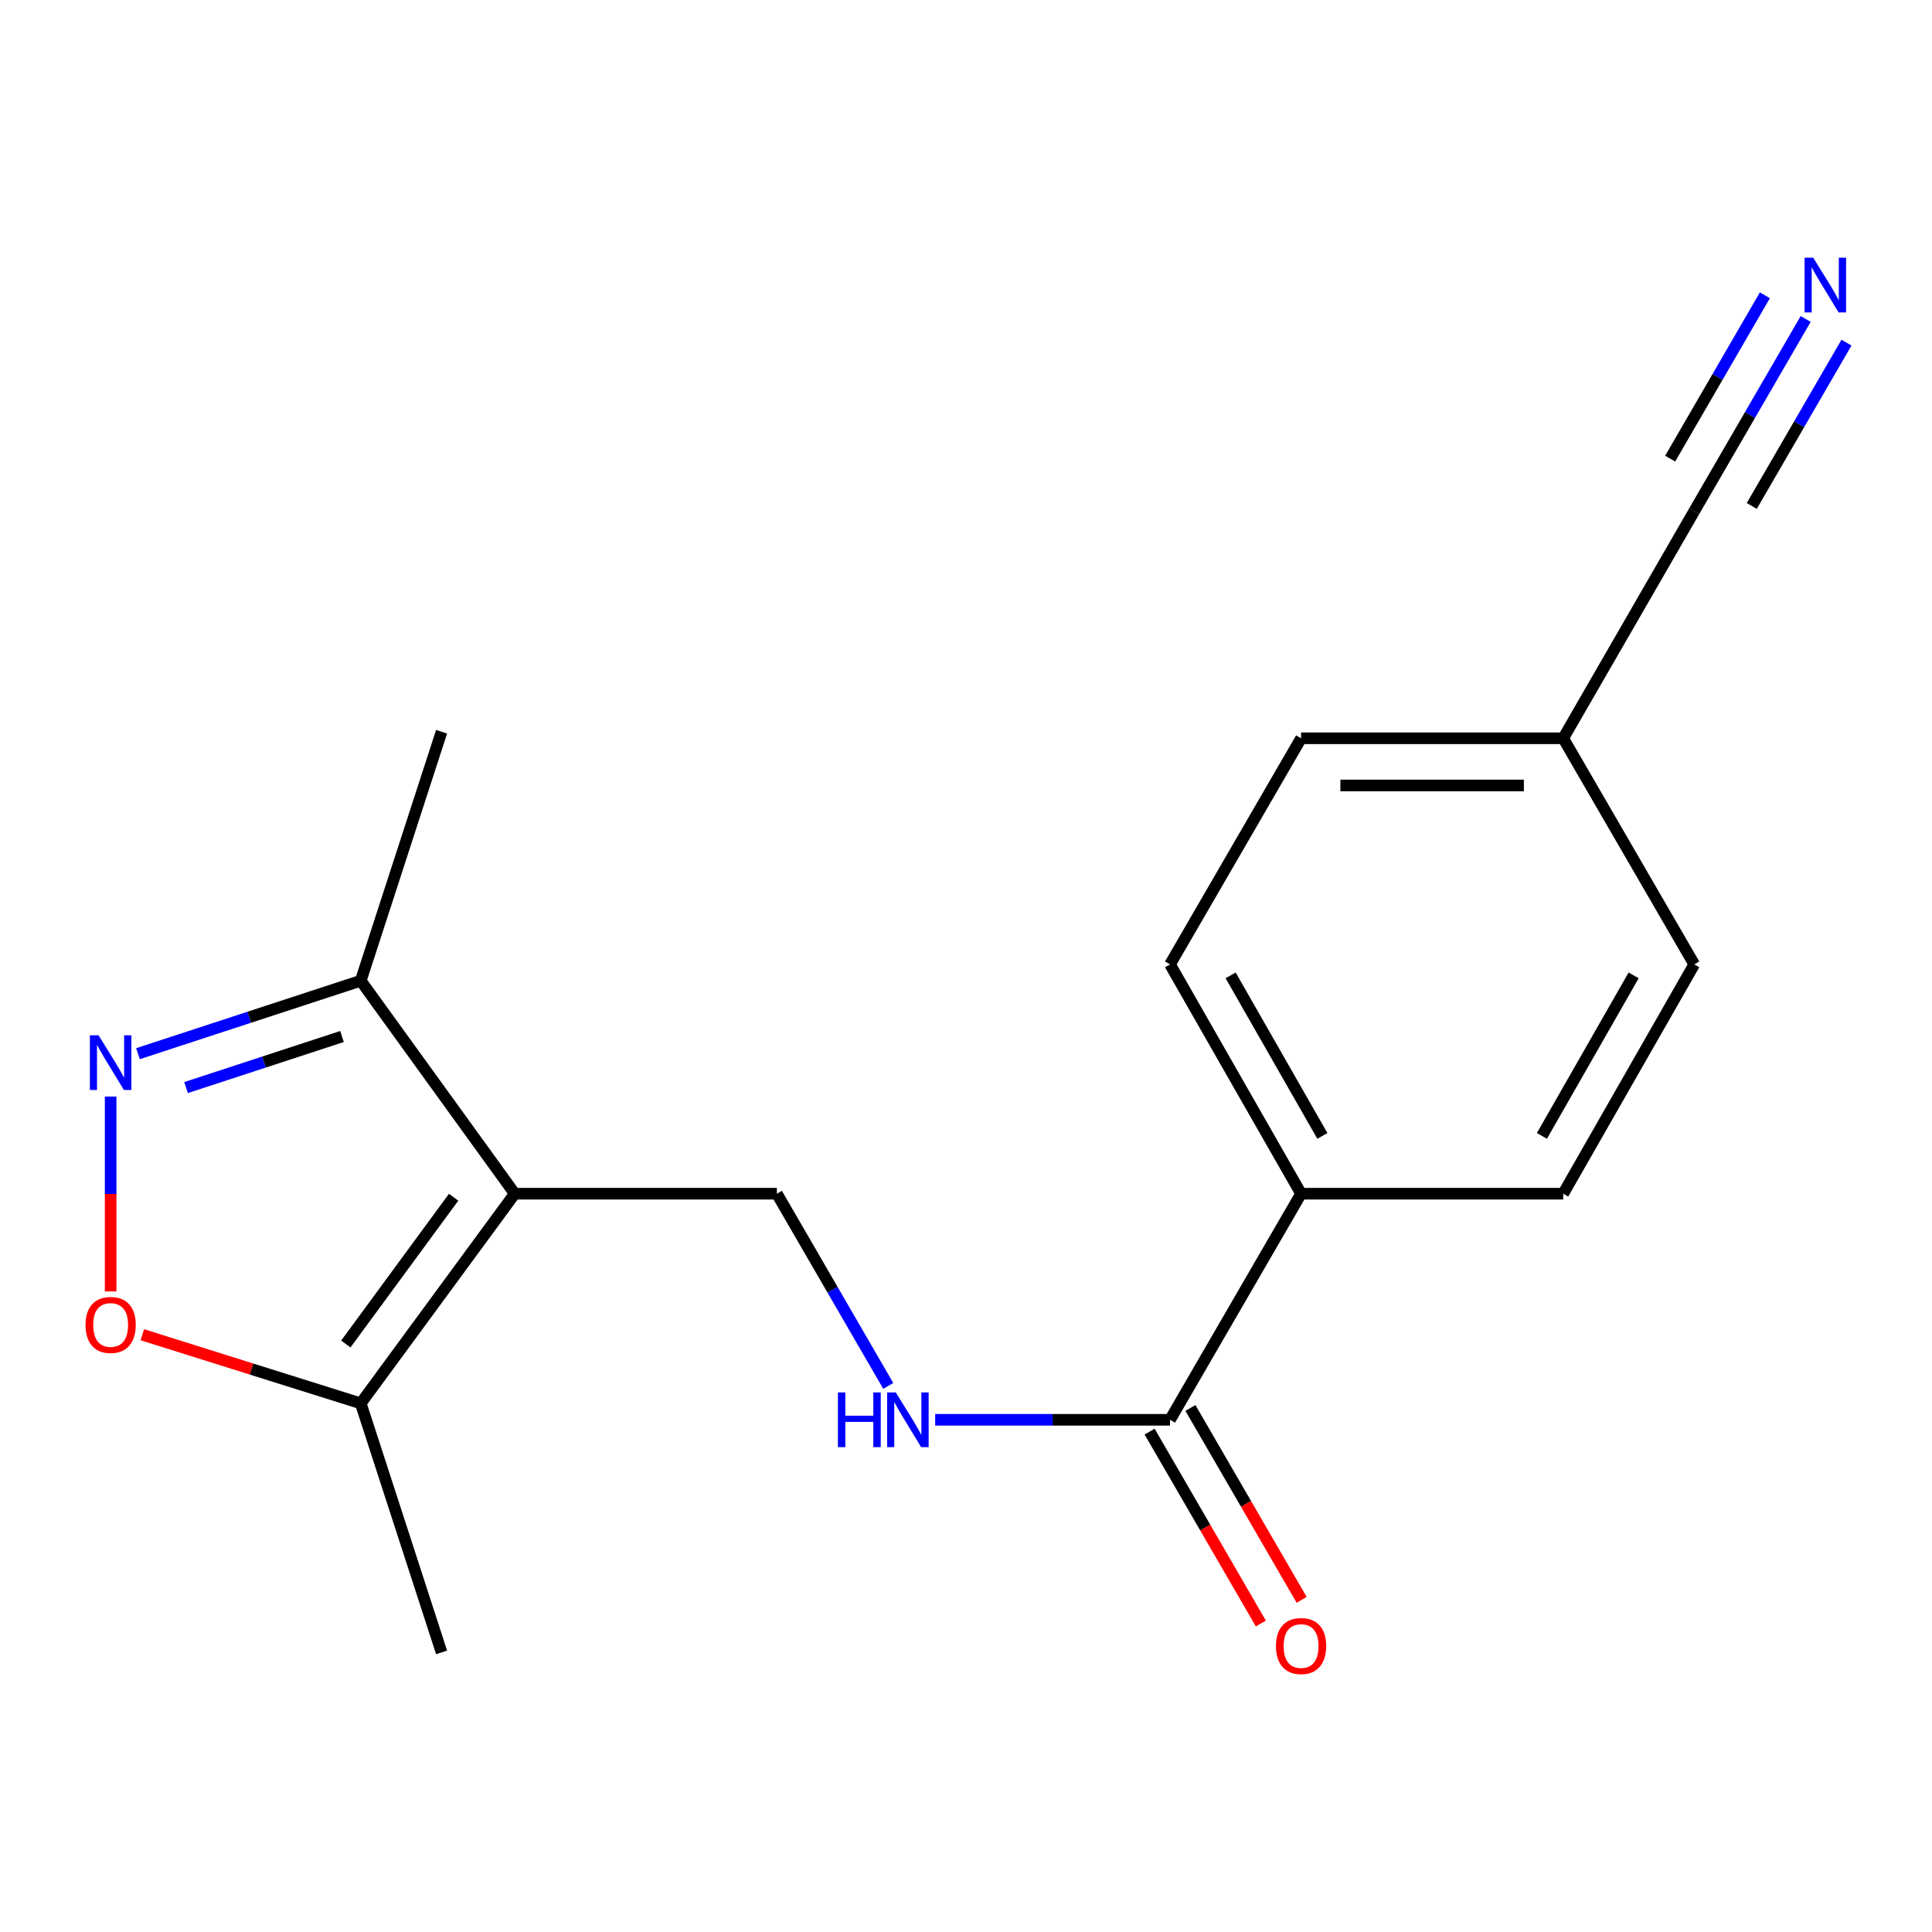 <?xml version='1.0' encoding='iso-8859-1'?>
<svg version='1.1' baseProfile='full'
              xmlns='http://www.w3.org/2000/svg'
                      xmlns:rdkit='http://www.rdkit.org/xml'
                      xmlns:xlink='http://www.w3.org/1999/xlink'
                  xml:space='preserve'
width='1000px' height='1000px' viewBox='0 0 1000 1000'>
<!-- END OF HEADER -->
<rect style='opacity:1.0;fill:#FFFFFF;stroke:none' width='1000' height='1000' x='0' y='0'> </rect>
<path class='bond-2' d='M 266.431,617.86 L 186.717,726.382' style='fill:none;fill-rule:evenodd;stroke:#000000;stroke-width:6px;stroke-linecap:butt;stroke-linejoin:miter;stroke-opacity:1' />
<path class='bond-2' d='M 234.797,619.685 L 178.998,695.651' style='fill:none;fill-rule:evenodd;stroke:#000000;stroke-width:6px;stroke-linecap:butt;stroke-linejoin:miter;stroke-opacity:1' />
<path class='bond-3' d='M 266.431,617.86 L 186.717,507.628' style='fill:none;fill-rule:evenodd;stroke:#000000;stroke-width:6px;stroke-linecap:butt;stroke-linejoin:miter;stroke-opacity:1' />
<path class='bond-4' d='M 266.431,617.86 L 402.107,617.86' style='fill:none;fill-rule:evenodd;stroke:#000000;stroke-width:6px;stroke-linecap:butt;stroke-linejoin:miter;stroke-opacity:1' />
<path class='bond-0' d='M 71.412,545.383 L 129.064,526.506' style='fill:none;fill-rule:evenodd;stroke:#0000FF;stroke-width:6px;stroke-linecap:butt;stroke-linejoin:miter;stroke-opacity:1' />
<path class='bond-0' d='M 129.064,526.506 L 186.717,507.628' style='fill:none;fill-rule:evenodd;stroke:#000000;stroke-width:6px;stroke-linecap:butt;stroke-linejoin:miter;stroke-opacity:1' />
<path class='bond-0' d='M 96.305,562.922 L 136.662,549.708' style='fill:none;fill-rule:evenodd;stroke:#0000FF;stroke-width:6px;stroke-linecap:butt;stroke-linejoin:miter;stroke-opacity:1' />
<path class='bond-0' d='M 136.662,549.708 L 177.019,536.494' style='fill:none;fill-rule:evenodd;stroke:#000000;stroke-width:6px;stroke-linecap:butt;stroke-linejoin:miter;stroke-opacity:1' />
<path class='bond-18' d='M 57.266,567.567 L 57.266,617.999' style='fill:none;fill-rule:evenodd;stroke:#0000FF;stroke-width:6px;stroke-linecap:butt;stroke-linejoin:miter;stroke-opacity:1' />
<path class='bond-18' d='M 57.266,617.999 L 57.266,668.431' style='fill:none;fill-rule:evenodd;stroke:#FF0000;stroke-width:6px;stroke-linecap:butt;stroke-linejoin:miter;stroke-opacity:1' />
<path class='bond-1' d='M 73.659,690.856 L 130.188,708.619' style='fill:none;fill-rule:evenodd;stroke:#FF0000;stroke-width:6px;stroke-linecap:butt;stroke-linejoin:miter;stroke-opacity:1' />
<path class='bond-1' d='M 130.188,708.619 L 186.717,726.382' style='fill:none;fill-rule:evenodd;stroke:#000000;stroke-width:6px;stroke-linecap:butt;stroke-linejoin:miter;stroke-opacity:1' />
<path class='bond-16' d='M 186.717,726.382 L 228.561,855.277' style='fill:none;fill-rule:evenodd;stroke:#000000;stroke-width:6px;stroke-linecap:butt;stroke-linejoin:miter;stroke-opacity:1' />
<path class='bond-17' d='M 186.717,507.628 L 228.561,378.747' style='fill:none;fill-rule:evenodd;stroke:#000000;stroke-width:6px;stroke-linecap:butt;stroke-linejoin:miter;stroke-opacity:1' />
<path class='bond-7' d='M 402.107,617.86 L 430.934,667.602' style='fill:none;fill-rule:evenodd;stroke:#000000;stroke-width:6px;stroke-linecap:butt;stroke-linejoin:miter;stroke-opacity:1' />
<path class='bond-7' d='M 430.934,667.602 L 459.76,717.345' style='fill:none;fill-rule:evenodd;stroke:#0000FF;stroke-width:6px;stroke-linecap:butt;stroke-linejoin:miter;stroke-opacity:1' />
<path class='bond-5' d='M 605.602,734.886 L 544.83,734.886' style='fill:none;fill-rule:evenodd;stroke:#000000;stroke-width:6px;stroke-linecap:butt;stroke-linejoin:miter;stroke-opacity:1' />
<path class='bond-5' d='M 544.83,734.886 L 484.057,734.886' style='fill:none;fill-rule:evenodd;stroke:#0000FF;stroke-width:6px;stroke-linecap:butt;stroke-linejoin:miter;stroke-opacity:1' />
<path class='bond-9' d='M 605.602,734.886 L 673.434,617.86' style='fill:none;fill-rule:evenodd;stroke:#000000;stroke-width:6px;stroke-linecap:butt;stroke-linejoin:miter;stroke-opacity:1' />
<path class='bond-10' d='M 595.041,741.009 L 623.826,790.665' style='fill:none;fill-rule:evenodd;stroke:#000000;stroke-width:6px;stroke-linecap:butt;stroke-linejoin:miter;stroke-opacity:1' />
<path class='bond-10' d='M 623.826,790.665 L 652.611,840.321' style='fill:none;fill-rule:evenodd;stroke:#FF0000;stroke-width:6px;stroke-linecap:butt;stroke-linejoin:miter;stroke-opacity:1' />
<path class='bond-10' d='M 616.163,728.764 L 644.948,778.42' style='fill:none;fill-rule:evenodd;stroke:#000000;stroke-width:6px;stroke-linecap:butt;stroke-linejoin:miter;stroke-opacity:1' />
<path class='bond-10' d='M 644.948,778.42 L 673.733,828.076' style='fill:none;fill-rule:evenodd;stroke:#FF0000;stroke-width:6px;stroke-linecap:butt;stroke-linejoin:miter;stroke-opacity:1' />
<path class='bond-6' d='M 934.615,165.096 L 905.779,214.826' style='fill:none;fill-rule:evenodd;stroke:#0000FF;stroke-width:6px;stroke-linecap:butt;stroke-linejoin:miter;stroke-opacity:1' />
<path class='bond-6' d='M 905.779,214.826 L 876.942,264.555' style='fill:none;fill-rule:evenodd;stroke:#000000;stroke-width:6px;stroke-linecap:butt;stroke-linejoin:miter;stroke-opacity:1' />
<path class='bond-6' d='M 913.495,152.849 L 888.984,195.119' style='fill:none;fill-rule:evenodd;stroke:#0000FF;stroke-width:6px;stroke-linecap:butt;stroke-linejoin:miter;stroke-opacity:1' />
<path class='bond-6' d='M 888.984,195.119 L 864.473,237.389' style='fill:none;fill-rule:evenodd;stroke:#000000;stroke-width:6px;stroke-linecap:butt;stroke-linejoin:miter;stroke-opacity:1' />
<path class='bond-6' d='M 955.736,177.344 L 931.225,219.613' style='fill:none;fill-rule:evenodd;stroke:#0000FF;stroke-width:6px;stroke-linecap:butt;stroke-linejoin:miter;stroke-opacity:1' />
<path class='bond-6' d='M 931.225,219.613 L 906.713,261.883' style='fill:none;fill-rule:evenodd;stroke:#000000;stroke-width:6px;stroke-linecap:butt;stroke-linejoin:miter;stroke-opacity:1' />
<path class='bond-8' d='M 876.942,264.555 L 809.11,382.138' style='fill:none;fill-rule:evenodd;stroke:#000000;stroke-width:6px;stroke-linecap:butt;stroke-linejoin:miter;stroke-opacity:1' />
<path class='bond-11' d='M 673.434,617.86 L 605.602,499.165' style='fill:none;fill-rule:evenodd;stroke:#000000;stroke-width:6px;stroke-linecap:butt;stroke-linejoin:miter;stroke-opacity:1' />
<path class='bond-11' d='M 684.456,587.942 L 636.974,504.855' style='fill:none;fill-rule:evenodd;stroke:#000000;stroke-width:6px;stroke-linecap:butt;stroke-linejoin:miter;stroke-opacity:1' />
<path class='bond-12' d='M 673.434,617.86 L 809.11,617.86' style='fill:none;fill-rule:evenodd;stroke:#000000;stroke-width:6px;stroke-linecap:butt;stroke-linejoin:miter;stroke-opacity:1' />
<path class='bond-14' d='M 605.602,499.165 L 673.434,382.138' style='fill:none;fill-rule:evenodd;stroke:#000000;stroke-width:6px;stroke-linecap:butt;stroke-linejoin:miter;stroke-opacity:1' />
<path class='bond-15' d='M 809.11,617.86 L 876.942,499.165' style='fill:none;fill-rule:evenodd;stroke:#000000;stroke-width:6px;stroke-linecap:butt;stroke-linejoin:miter;stroke-opacity:1' />
<path class='bond-15' d='M 798.088,587.942 L 845.57,504.855' style='fill:none;fill-rule:evenodd;stroke:#000000;stroke-width:6px;stroke-linecap:butt;stroke-linejoin:miter;stroke-opacity:1' />
<path class='bond-13' d='M 809.11,382.138 L 876.942,499.165' style='fill:none;fill-rule:evenodd;stroke:#000000;stroke-width:6px;stroke-linecap:butt;stroke-linejoin:miter;stroke-opacity:1' />
<path class='bond-19' d='M 809.11,382.138 L 673.434,382.138' style='fill:none;fill-rule:evenodd;stroke:#000000;stroke-width:6px;stroke-linecap:butt;stroke-linejoin:miter;stroke-opacity:1' />
<path class='bond-19' d='M 788.759,406.552 L 693.785,406.552' style='fill:none;fill-rule:evenodd;stroke:#000000;stroke-width:6px;stroke-linecap:butt;stroke-linejoin:miter;stroke-opacity:1' />
<path  class='atom-1' d='M 51.006 535.854
L 60.286 550.854
Q 61.206 552.334, 62.686 555.014
Q 64.166 557.694, 64.246 557.854
L 64.246 535.854
L 68.006 535.854
L 68.006 564.174
L 64.126 564.174
L 54.166 547.774
Q 53.006 545.854, 51.766 543.654
Q 50.566 541.454, 50.206 540.774
L 50.206 564.174
L 46.526 564.174
L 46.526 535.854
L 51.006 535.854
' fill='#0000FF'/>
<path  class='atom-2' d='M 44.266 685.785
Q 44.266 678.985, 47.626 675.185
Q 50.986 671.385, 57.266 671.385
Q 63.546 671.385, 66.906 675.185
Q 70.266 678.985, 70.266 685.785
Q 70.266 692.665, 66.866 696.585
Q 63.466 700.465, 57.266 700.465
Q 51.026 700.465, 47.626 696.585
Q 44.266 692.705, 44.266 685.785
M 57.266 697.265
Q 61.586 697.265, 63.906 694.385
Q 66.266 691.465, 66.266 685.785
Q 66.266 680.225, 63.906 677.425
Q 61.586 674.585, 57.266 674.585
Q 52.946 674.585, 50.586 677.385
Q 48.266 680.185, 48.266 685.785
Q 48.266 691.505, 50.586 694.385
Q 52.946 697.265, 57.266 697.265
' fill='#FF0000'/>
<path  class='atom-7' d='M 938.527 133.395
L 947.807 148.395
Q 948.727 149.875, 950.207 152.555
Q 951.687 155.235, 951.767 155.395
L 951.767 133.395
L 955.527 133.395
L 955.527 161.715
L 951.647 161.715
L 941.687 145.315
Q 940.527 143.395, 939.287 141.195
Q 938.087 138.995, 937.727 138.315
L 937.727 161.715
L 934.047 161.715
L 934.047 133.395
L 938.527 133.395
' fill='#0000FF'/>
<path  class='atom-8' d='M 433.705 720.726
L 437.545 720.726
L 437.545 732.766
L 452.025 732.766
L 452.025 720.726
L 455.865 720.726
L 455.865 749.046
L 452.025 749.046
L 452.025 735.966
L 437.545 735.966
L 437.545 749.046
L 433.705 749.046
L 433.705 720.726
' fill='#0000FF'/>
<path  class='atom-8' d='M 463.665 720.726
L 472.945 735.726
Q 473.865 737.206, 475.345 739.886
Q 476.825 742.566, 476.905 742.726
L 476.905 720.726
L 480.665 720.726
L 480.665 749.046
L 476.785 749.046
L 466.825 732.646
Q 465.665 730.726, 464.425 728.526
Q 463.225 726.326, 462.865 725.646
L 462.865 749.046
L 459.185 749.046
L 459.185 720.726
L 463.665 720.726
' fill='#0000FF'/>
<path  class='atom-11' d='M 660.434 851.98
Q 660.434 845.18, 663.794 841.38
Q 667.154 837.58, 673.434 837.58
Q 679.714 837.58, 683.074 841.38
Q 686.434 845.18, 686.434 851.98
Q 686.434 858.86, 683.034 862.78
Q 679.634 866.66, 673.434 866.66
Q 667.194 866.66, 663.794 862.78
Q 660.434 858.9, 660.434 851.98
M 673.434 863.46
Q 677.754 863.46, 680.074 860.58
Q 682.434 857.66, 682.434 851.98
Q 682.434 846.42, 680.074 843.62
Q 677.754 840.78, 673.434 840.78
Q 669.114 840.78, 666.754 843.58
Q 664.434 846.38, 664.434 851.98
Q 664.434 857.7, 666.754 860.58
Q 669.114 863.46, 673.434 863.46
' fill='#FF0000'/>
</svg>

